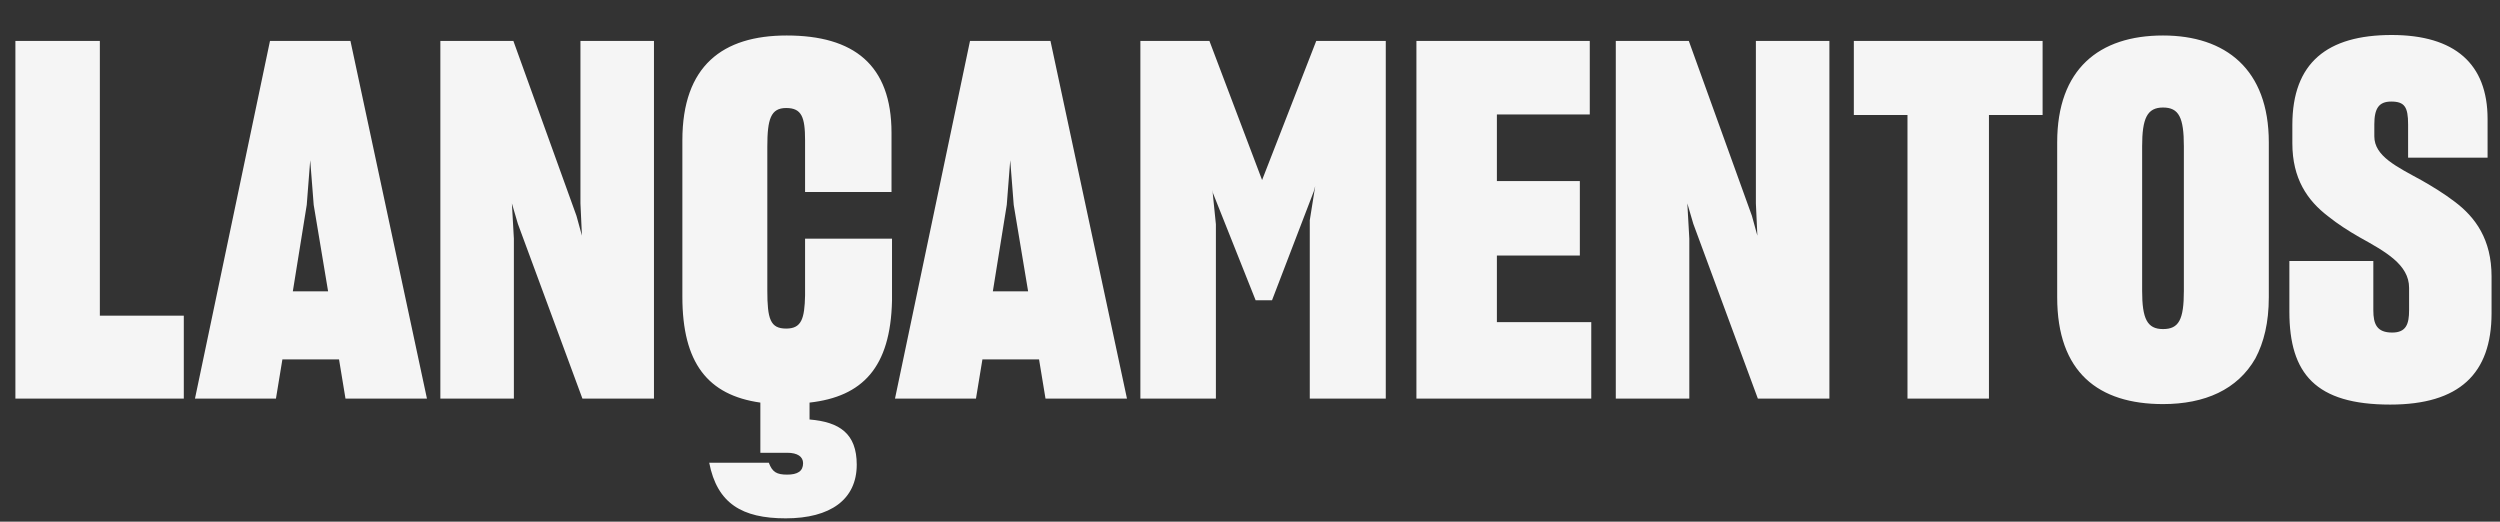 <svg width="508" height="106" viewBox="0 0 508 106" fill="none" xmlns="http://www.w3.org/2000/svg">
<rect x="0" y="0" width="508" height="106" fill="#333333" stroke="none"/>
<path d="M3.129 81V8.322H20.289V64.143H37.348V81H3.129ZM68.891 73.026H57.383L56.071 81H39.618L54.86 8.322H71.212L86.757 81H70.203L68.891 73.026ZM59.503 59.197H66.67L63.743 41.633L63.036 32.548L62.33 41.633L59.503 59.197ZM104.42 81H89.481V8.322H104.32L117.139 43.854L118.249 47.891L117.947 41.33V8.322H132.886V81H118.35L105.228 45.469L104.017 41.33L104.42 48.497V81ZM159.654 105.327C150.771 105.327 145.724 102.299 144.109 94.021H156.222C156.929 95.939 157.837 96.444 159.957 96.444C162.077 96.444 163.187 95.737 163.187 94.122C163.187 92.81 162.077 92.003 159.957 92.003H154.506V81.808C143.806 80.293 138.658 73.732 138.658 60.307V28.511C138.658 13.369 146.835 7.212 159.856 7.212C173.483 7.212 181.155 13.168 181.155 26.997V39.008H163.591V28.511C163.591 23.766 162.884 21.949 159.755 21.949C156.626 21.949 155.919 24.17 155.919 29.823V58.995C155.919 64.849 156.525 66.767 159.755 66.767C162.884 66.767 163.49 64.749 163.591 60.004V48.497H181.256V61.115C180.953 74.641 175.3 80.596 164.499 81.808V85.24C170.556 85.744 174.089 88.066 174.089 94.425C174.089 101.491 168.739 105.327 159.654 105.327ZM211.135 73.026H199.628L198.315 81H181.862L197.104 8.322H213.457L229.002 81H212.447L211.135 73.026ZM201.747 59.197H208.914L205.987 41.633L205.28 32.548L204.574 41.633L201.747 59.197ZM247.069 81H231.725V8.322H245.756L256.456 36.586L267.459 8.322H281.59V81H266.146V44.762L267.257 37.797L266.954 38.907L258.475 61.014H255.144L246.463 39.21L246.362 38.605L247.069 45.57V81ZM323.346 81H287.815V8.322H323.043V23.262H304.167V36.788H321.024V51.929H304.167V65.455H323.346V81ZM343.269 81H328.329V8.322H343.168L355.987 43.854L357.098 47.891L356.795 41.33V8.322H371.734V81H357.198L344.076 45.469L342.865 41.33L343.269 48.497V81ZM404.155 23.363V81H387.601V23.363H376.699V8.322H415.057V23.363H404.155ZM439.522 82.11C426.399 82.11 418.021 75.65 418.021 60.408V28.914C418.021 14.076 426.5 7.212 439.522 7.212C452.24 7.212 461.022 14.076 461.022 28.914V60.408C461.022 65.556 460.013 69.594 458.297 72.824C454.663 79.183 448.001 82.11 439.522 82.11ZM439.522 66.868C442.752 66.868 443.761 64.95 443.761 59.096V29.722C443.761 23.867 442.752 21.849 439.522 21.849C436.291 21.849 435.282 24.069 435.282 29.722V59.096C435.282 64.749 436.291 66.868 439.522 66.868ZM485.692 82.211C470.551 82.211 465.201 75.953 465.201 63.335V53.039H482.26V63.032C482.26 65.859 482.966 67.575 486.096 67.575C488.922 67.575 489.528 65.859 489.528 63.032V58.49C489.528 53.746 484.682 51.121 479.433 48.194C477.314 46.983 475.093 45.57 473.074 43.955C468.835 40.724 465.806 36.283 465.806 29.116V25.381C465.806 12.764 472.872 7.111 485.995 7.111C498.814 7.111 505.476 12.966 505.476 24.17V32.044H489.326V25.28C489.326 21.747 488.619 20.637 485.894 20.637C483.37 20.637 482.462 22.05 482.462 25.28V27.703C482.462 31.741 487.004 33.861 492.152 36.687C494.272 37.898 496.593 39.311 498.713 40.926C503.054 44.157 506.284 48.699 506.284 56.169V63.638C506.284 75.953 499.723 82.211 485.692 82.211Z" fill="#F5F5F5"/>
</svg>

